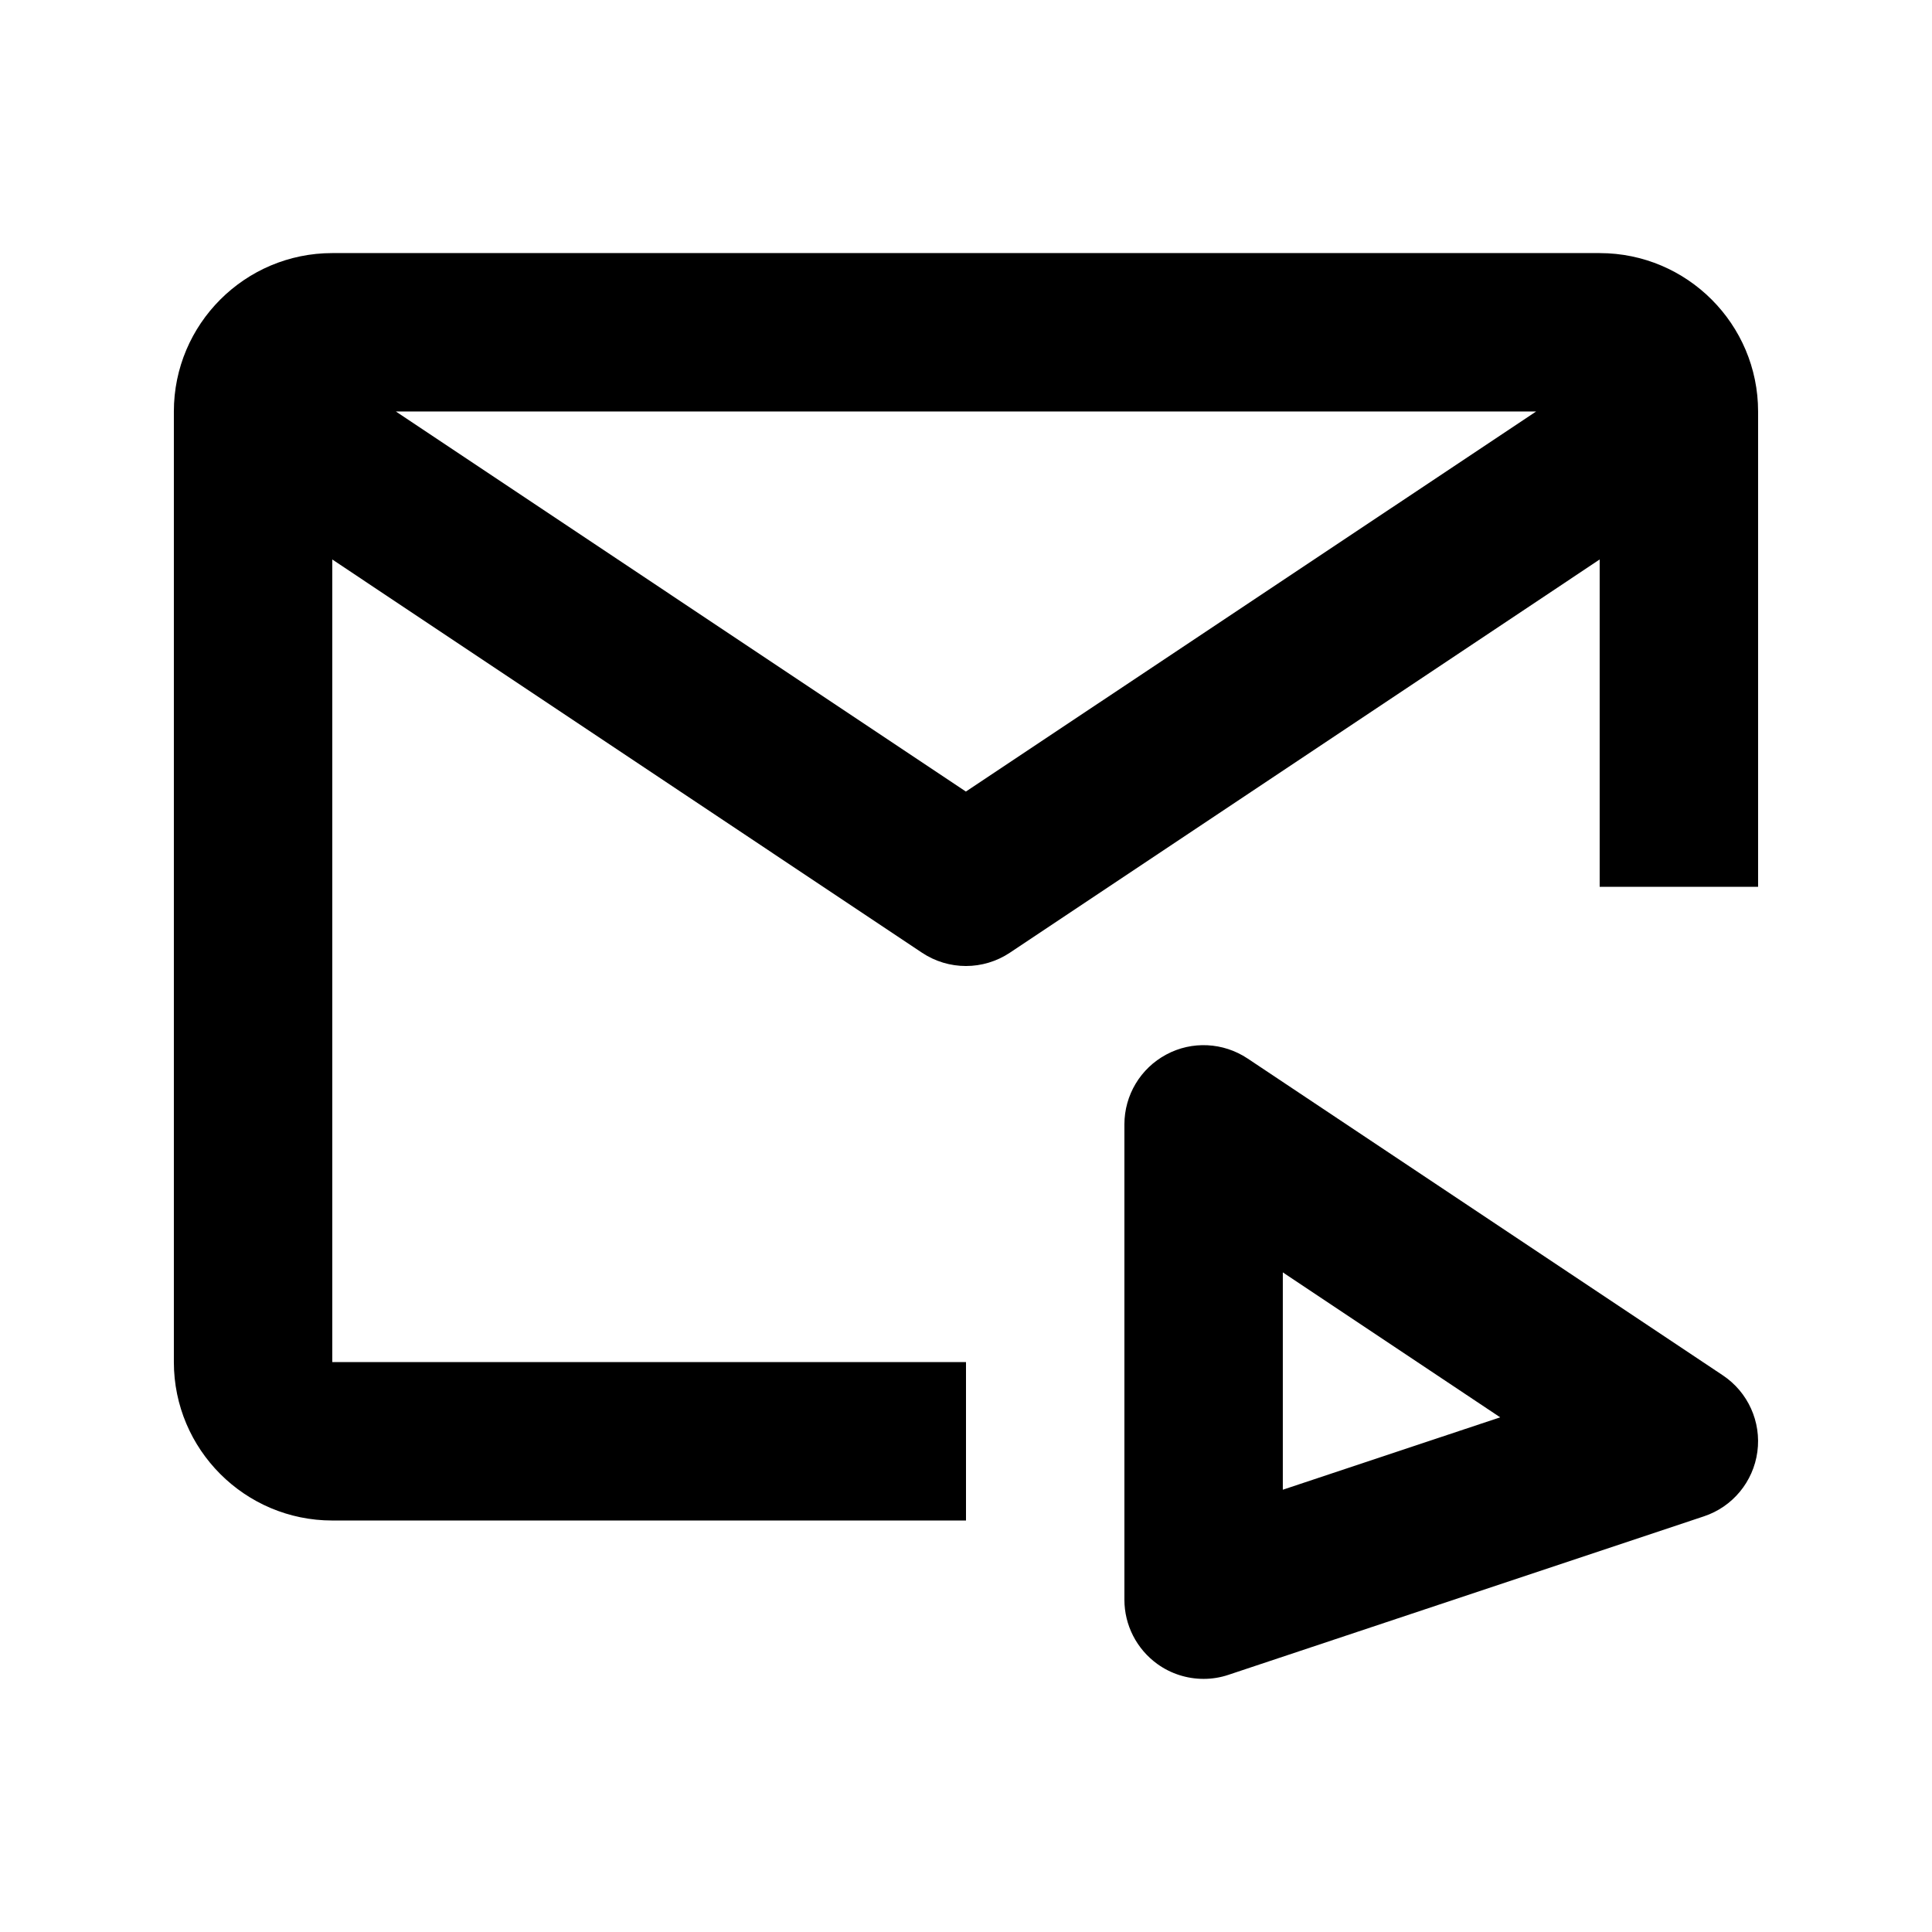 <?xml version="1.0" encoding="UTF-8"?>
<!-- Uploaded to: SVG Repo, www.svgrepo.com, Generator: SVG Repo Mixer Tools -->
<svg fill="#000000" width="800px" height="800px" version="1.1" viewBox="144 144 512 512" xmlns="http://www.w3.org/2000/svg">
 <path d="m567.93 211.07h-335.87c-23.156 0-41.984 18.828-41.984 41.984v251.91c0 23.152 18.828 41.984 41.984 41.984h167.94v-41.984l-167.94-0.004v-212.69l156.27 104.2c3.527 2.356 7.598 3.531 11.648 3.531 4.051 0 8.125-1.176 11.652-3.527l156.3-104.21v86.742h41.984v-125.95c0-23.156-18.828-41.984-41.984-41.984zm-167.96 142.7-151.06-100.72h302.18zm200.6 154.71-125.95-83.969c-6.465-4.305-14.758-4.703-21.539-1.051-6.844 3.656-11.102 10.773-11.102 18.52v125.95c0 6.738 3.234 13.078 8.734 17.047 3.606 2.598 7.91 3.941 12.258 3.941 2.227 0 4.473-0.355 6.633-1.09l125.95-41.984c7.598-2.519 13.098-9.172 14.168-17.109 1.07-7.934-2.477-15.805-9.152-20.258zm-116.61 30.312v-57.602l57.602 38.414z"/>
</svg>